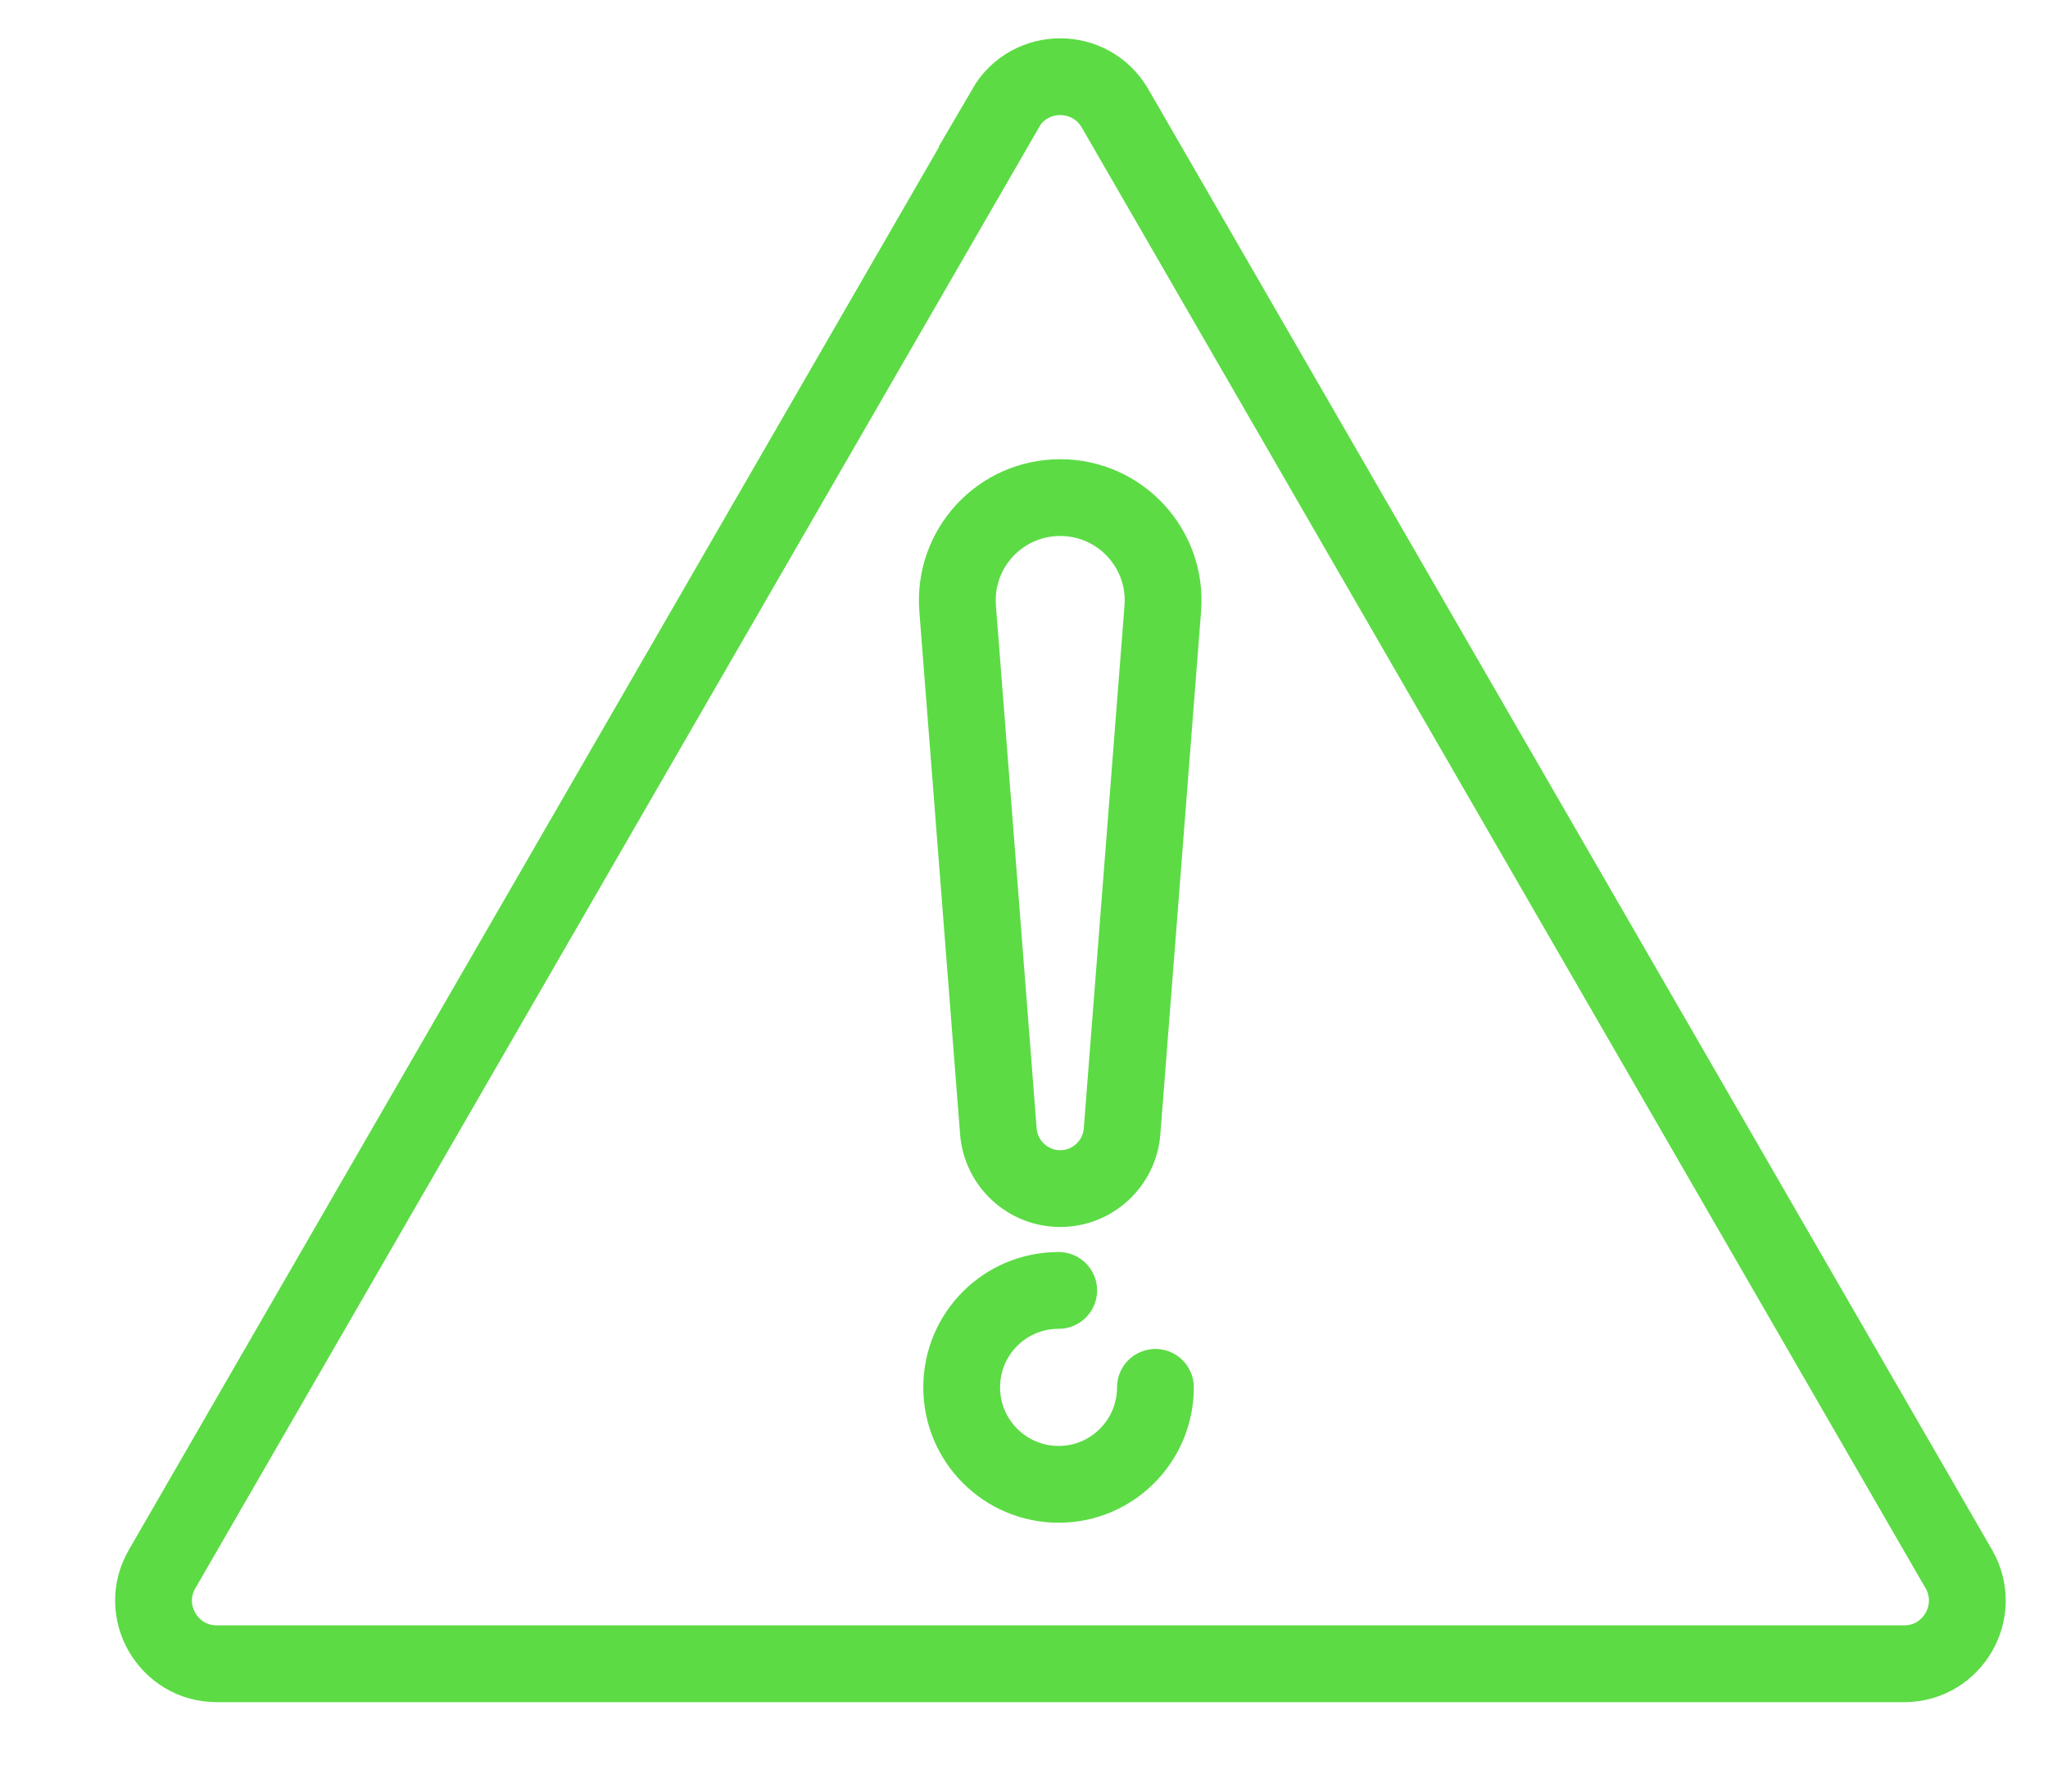 <svg width="80" height="70" viewBox="0 0 80 70" fill="none" xmlns="http://www.w3.org/2000/svg">
<path d="M45.134 54.206C45.134 56.295 43.443 57.995 41.355 57.995C39.267 57.995 37.566 56.305 37.566 54.206C37.566 52.108 39.257 50.418 41.355 50.418" stroke="#5CDB45" stroke-width="3" stroke-linecap="round" stroke-linejoin="round"/>
<path d="M39.287 4.227L6.332 61.306C5.378 62.947 6.571 65.006 8.47 65.006H74.379C76.279 65.006 77.462 62.947 76.517 61.306L43.553 4.227C42.598 2.587 40.231 2.587 39.277 4.227H39.287Z" stroke="#5CDB45" stroke-width="3" stroke-miterlimit="10"/>
<path d="M41.415 46.44C40.152 46.44 39.098 45.465 38.999 44.203L37.407 23.768C37.229 21.431 39.068 19.442 41.415 19.442C43.762 19.442 45.602 21.441 45.422 23.768L43.831 44.203C43.732 45.465 42.678 46.44 41.415 46.44Z" stroke="#5CDB45" stroke-width="3" stroke-miterlimit="10"/>
</svg>
